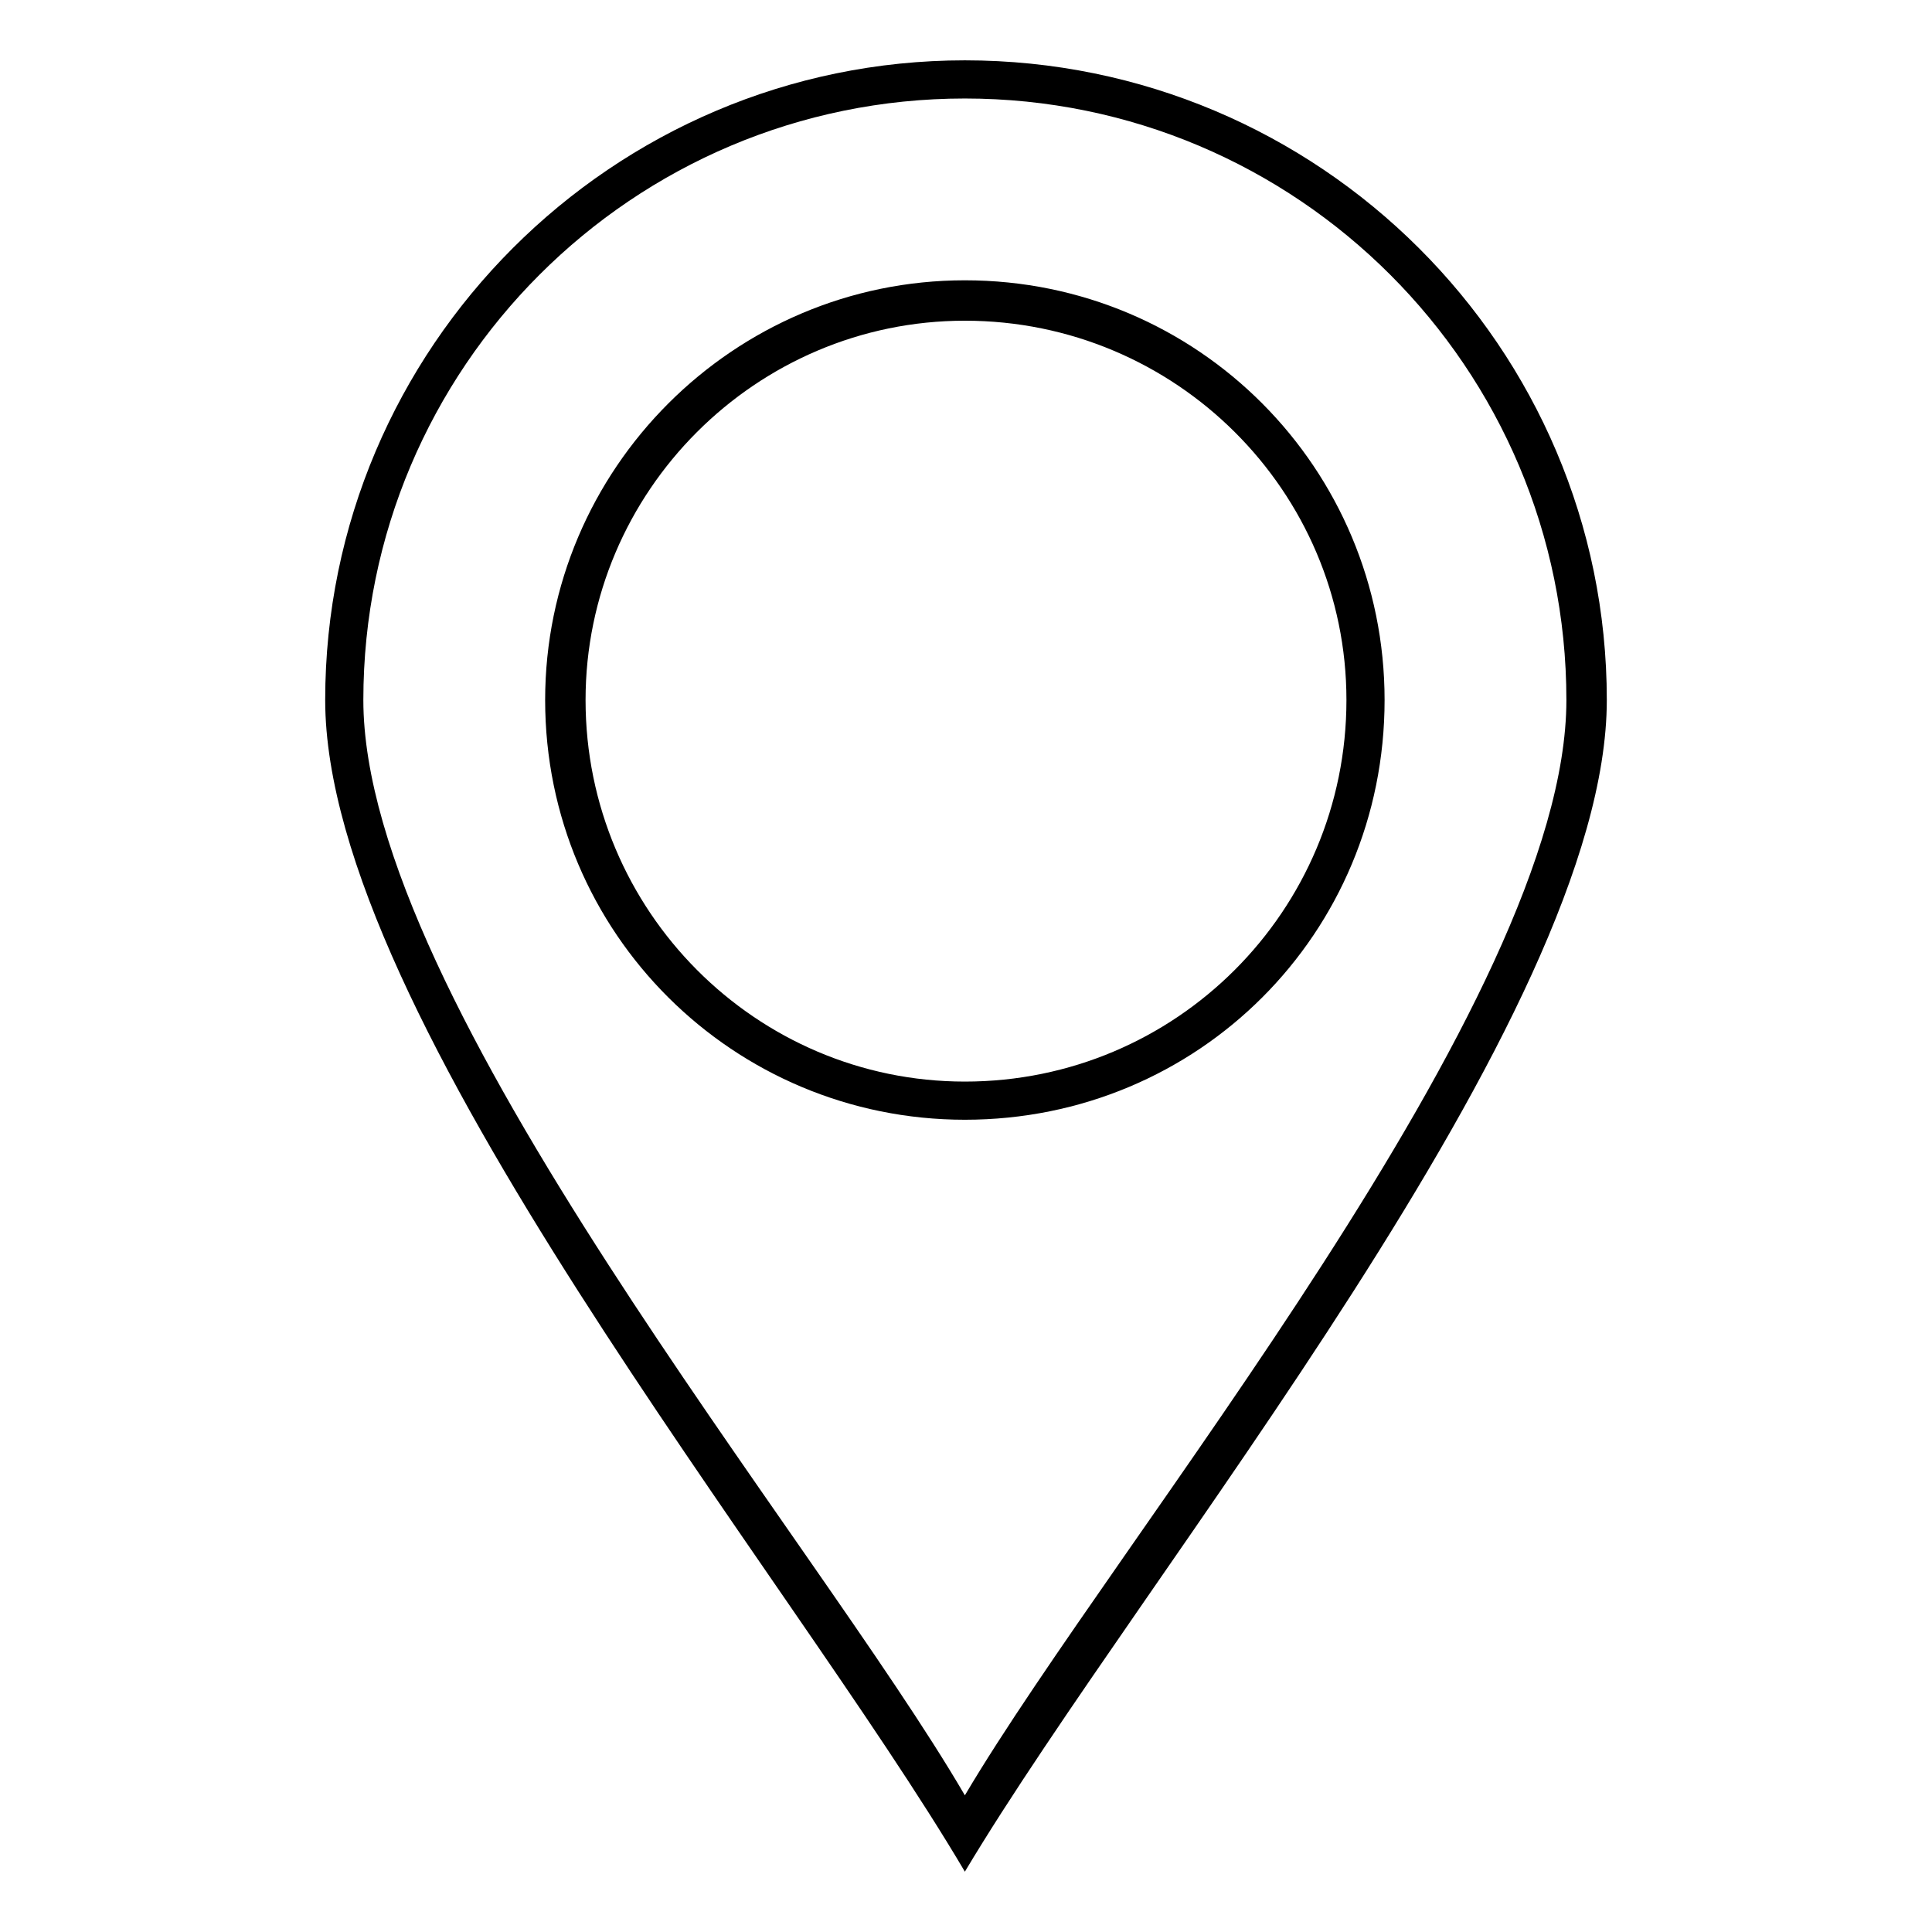 <?xml version="1.0" encoding="UTF-8"?>
<!-- The Best Svg Icon site in the world: iconSvg.co, Visit us! https://iconsvg.co -->
<svg fill="#000000" width="800px" height="800px" version="1.1" viewBox="144 144 512 512" xmlns="http://www.w3.org/2000/svg">
 <path d="m399.7 159.99c93.98 0 170.12 76.137 170.12 169.52 0 83.867-122.53 230.79-170.12 310.5-46.992-79.707-169.52-226.62-169.52-310.5 0-93.387 76.137-169.52 169.52-169.52zm0 10.113c88.031 0 159.41 71.379 159.41 159.41 0 79.707-118.96 221.87-159.41 290.27-39.852-68.402-159.41-210.57-159.41-290.27 0-88.031 71.379-159.41 159.41-159.41zm0 48.18c61.859 0 111.23 49.965 111.23 111.23 0 61.859-49.371 111.23-111.23 111.23-61.266 0-111.23-49.371-111.23-111.23 0-61.266 49.965-111.23 111.23-111.23zm0 10.707c-55.316 0-100.52 45.207-100.52 100.52 0 55.914 45.207 101.12 100.52 101.12 55.914 0 101.12-45.207 101.12-101.12 0-55.316-45.207-100.52-101.12-100.52z" fill-rule="evenodd"/>
</svg>